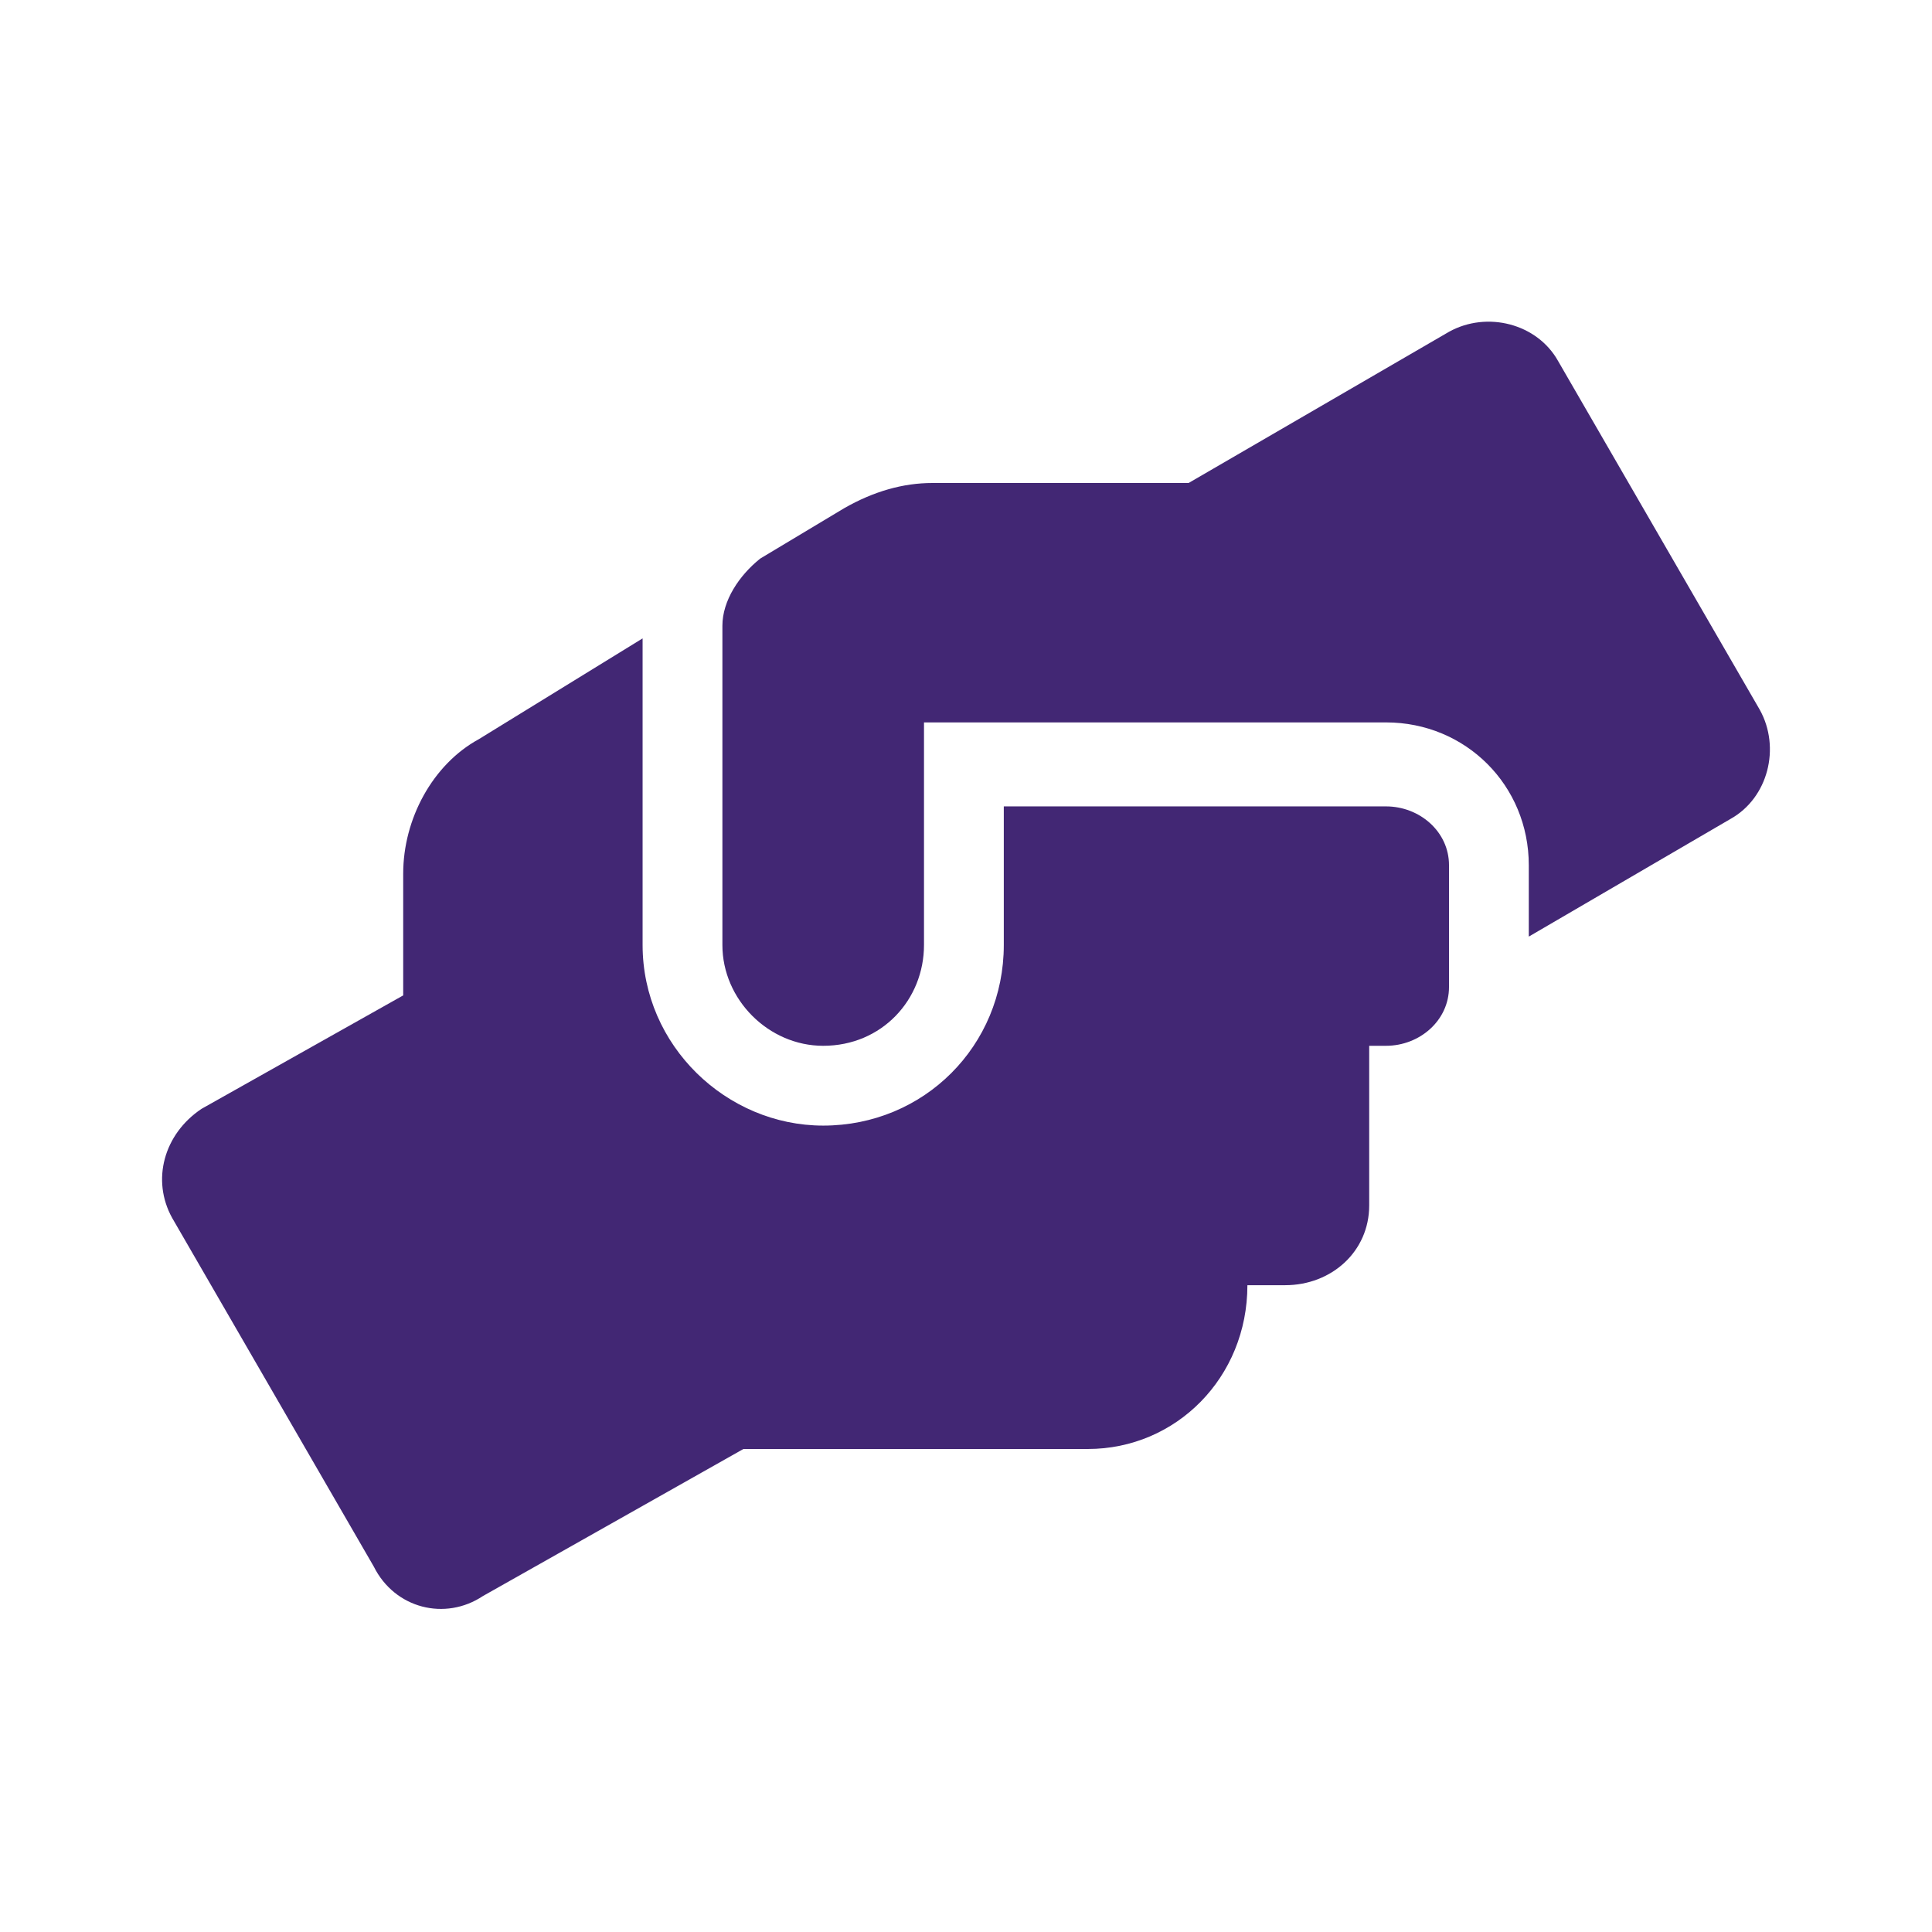 <?xml version="1.0" encoding="UTF-8"?>
<!DOCTYPE svg PUBLIC "-//W3C//DTD SVG 1.1//EN" "http://www.w3.org/Graphics/SVG/1.1/DTD/svg11.dtd">
<!-- Creator: CorelDRAW 2018 (64 Bit) -->
<svg xmlns="http://www.w3.org/2000/svg" xml:space="preserve" width="30px" height="30px" version="1.1" style="shape-rendering:geometricPrecision; text-rendering:geometricPrecision; image-rendering:optimizeQuality; fill-rule:evenodd; clip-rule:evenodd"
viewBox="0 0 4.6 4.6"
 xmlns:xlink="http://www.w3.org/1999/xlink">
 <defs>
  <style type="text/css">
   <![CDATA[
    .fil0 {fill:none}
    .fil1 {fill:#422774}
   ]]>
  </style>
 </defs>
 <g id="Capa_x0020_1">
  <g id="_1558943117456">
   <path class="fil0" d="M0 0l4.6 0 0 4.6 -4.6 0 0 -4.6z"/>
   <path id="compromiso.svg" class="fil1" d="M3.3 1.92l-0.91 0 0 0.33c0,0.24 -0.19,0.43 -0.43,0.43 -0.23,0 -0.43,-0.19 -0.43,-0.43l0 -0.73 -0.39 0.24c-0.11,0.06 -0.18,0.19 -0.18,0.32l0 0.29 -0.48 0.27c-0.09,0.06 -0.12,0.17 -0.07,0.26l0.48 0.83c0.05,0.1 0.17,0.13 0.26,0.07l0.62 -0.35 0.82 0c0.21,0 0.38,-0.17 0.38,-0.39l0.09 0c0.11,0 0.2,-0.08 0.2,-0.19l0 -0.38 0.04 0c0.08,0 0.15,-0.06 0.15,-0.14l0 -0.29c0,-0.08 -0.07,-0.14 -0.15,-0.14zm0.89 -0.23l-0.48 -0.83c-0.05,-0.09 -0.17,-0.12 -0.26,-0.07l-0.62 0.36 -0.61 0c-0.07,0 -0.14,0.02 -0.21,0.06l-0.2 0.12c-0.05,0.04 -0.09,0.1 -0.09,0.16l0 0.76c0,0.13 0.11,0.24 0.24,0.24 0.14,0 0.24,-0.11 0.24,-0.24l0 -0.53 1.1 0c0.19,0 0.34,0.15 0.34,0.34l0 0.17 0.48 -0.28c0.09,-0.05 0.12,-0.17 0.07,-0.26l0 0z"/>
  </g>
 </g>
</svg>
